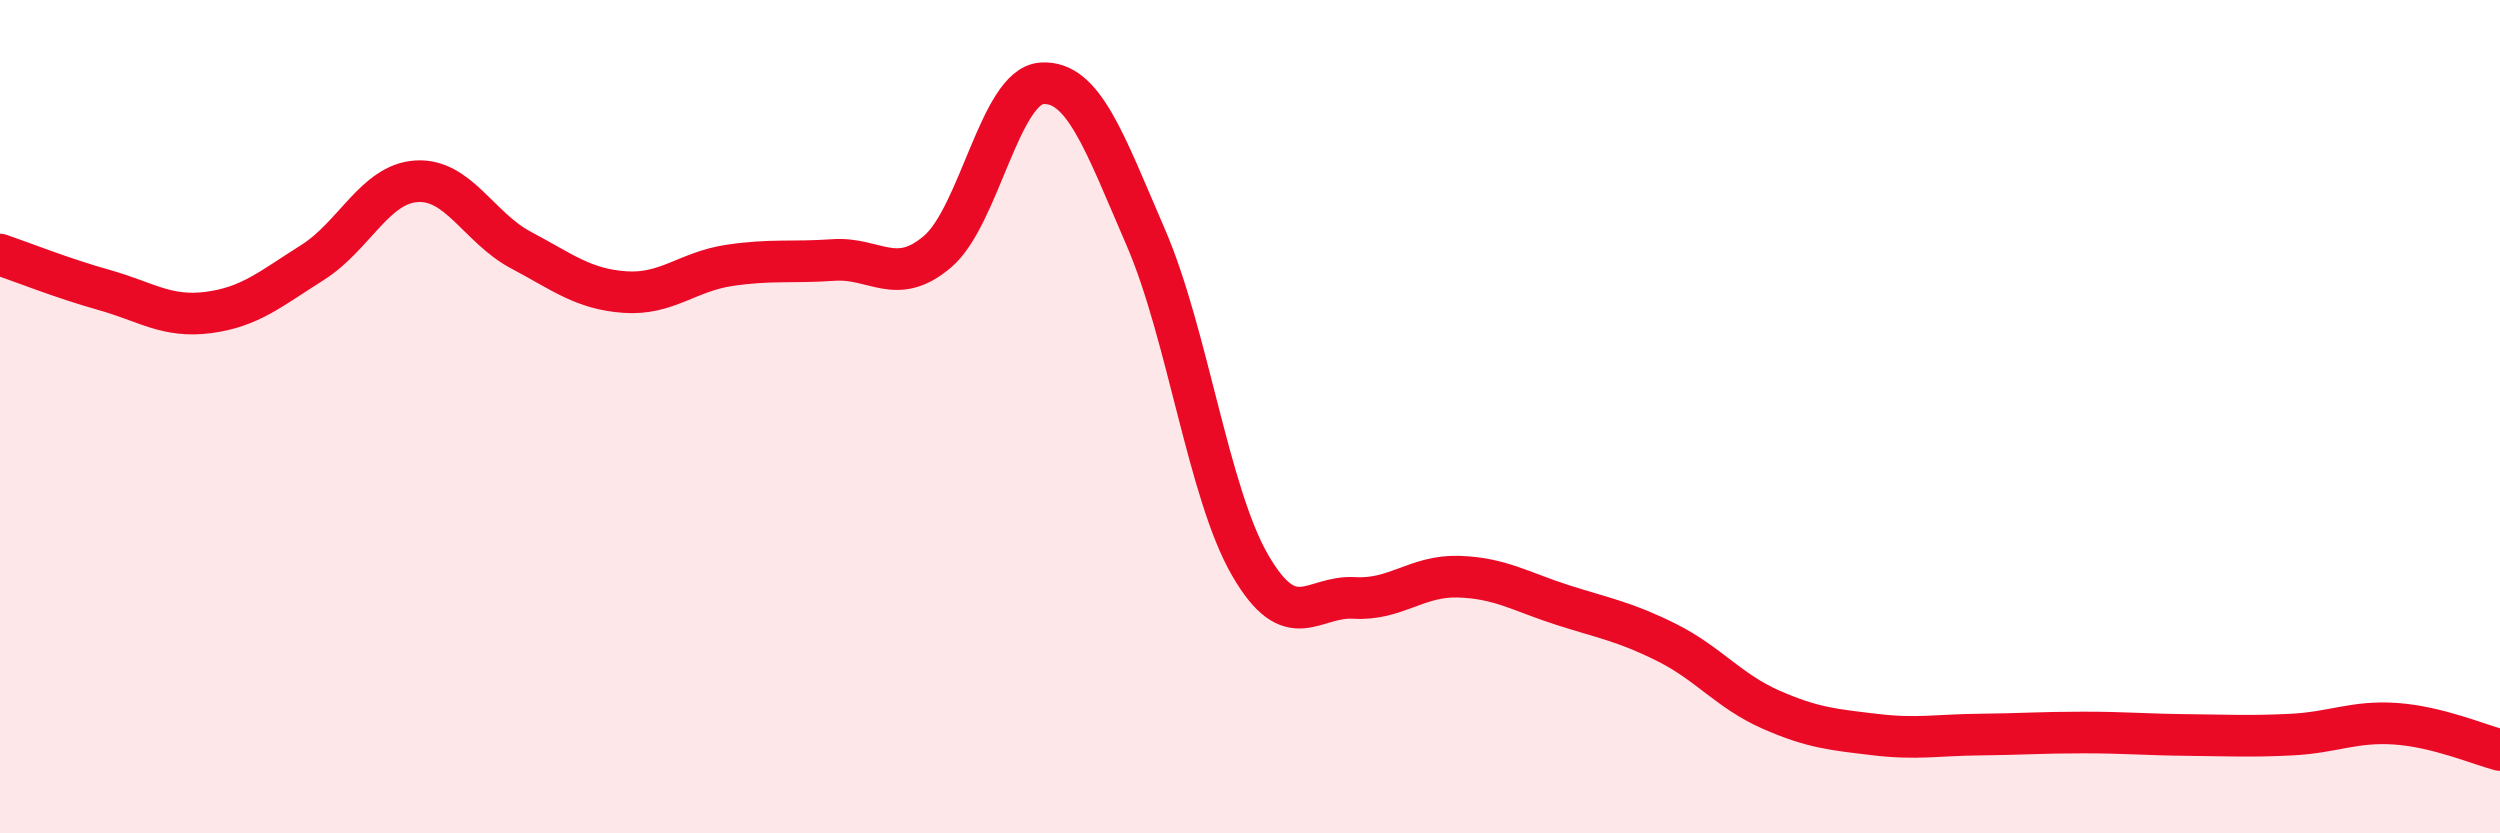 
    <svg width="60" height="20" viewBox="0 0 60 20" xmlns="http://www.w3.org/2000/svg">
      <path
        d="M 0,6.11 C 0.5,6.28 1.5,6.68 2.5,6.96 C 3.5,7.24 4,7.63 5,7.5 C 6,7.37 6.5,6.93 7.5,6.3 C 8.5,5.67 9,4.41 10,4.35 C 11,4.29 11.5,5.47 12.5,6 C 13.5,6.53 14,6.94 15,7.01 C 16,7.08 16.5,6.52 17.5,6.37 C 18.5,6.22 19,6.31 20,6.24 C 21,6.17 21.5,6.89 22.5,6.04 C 23.5,5.19 24,2.07 25,2 C 26,1.93 26.5,3.39 27.5,5.7 C 28.5,8.01 29,11.83 30,13.56 C 31,15.29 31.5,14.29 32.5,14.35 C 33.5,14.41 34,13.81 35,13.84 C 36,13.87 36.5,14.2 37.5,14.52 C 38.5,14.84 39,14.92 40,15.42 C 41,15.92 41.5,16.59 42.5,17.03 C 43.5,17.47 44,17.51 45,17.63 C 46,17.75 46.5,17.64 47.5,17.63 C 48.5,17.62 49,17.58 50,17.58 C 51,17.58 51.5,17.63 52.5,17.64 C 53.5,17.65 54,17.68 55,17.63 C 56,17.58 56.5,17.3 57.5,17.37 C 58.5,17.44 59.5,17.87 60,18L60 20L0 20Z"
        fill="#EB0A25"
        opacity="0.1"
        stroke-linecap="round"
        stroke-linejoin="round"
      />
      <path
        d="M 0,6.11 C 0.5,6.28 1.5,6.68 2.5,6.96 C 3.5,7.24 4,7.63 5,7.5 C 6,7.37 6.5,6.93 7.5,6.3 C 8.5,5.67 9,4.41 10,4.35 C 11,4.29 11.5,5.47 12.5,6 C 13.5,6.53 14,6.94 15,7.01 C 16,7.08 16.5,6.52 17.5,6.37 C 18.5,6.22 19,6.31 20,6.24 C 21,6.17 21.5,6.89 22.5,6.04 C 23.5,5.19 24,2.07 25,2 C 26,1.93 26.5,3.39 27.5,5.7 C 28.5,8.01 29,11.83 30,13.56 C 31,15.29 31.5,14.29 32.5,14.35 C 33.5,14.41 34,13.81 35,13.84 C 36,13.87 36.5,14.2 37.5,14.52 C 38.5,14.84 39,14.92 40,15.42 C 41,15.92 41.5,16.59 42.5,17.03 C 43.5,17.47 44,17.51 45,17.63 C 46,17.75 46.5,17.64 47.5,17.63 C 48.5,17.62 49,17.58 50,17.58 C 51,17.58 51.5,17.63 52.5,17.64 C 53.5,17.65 54,17.68 55,17.63 C 56,17.58 56.5,17.3 57.5,17.37 C 58.5,17.44 59.5,17.87 60,18"
        stroke="#EB0A25"
        stroke-width="1"
        fill="none"
        stroke-linecap="round"
        stroke-linejoin="round"
      />
    </svg>
  